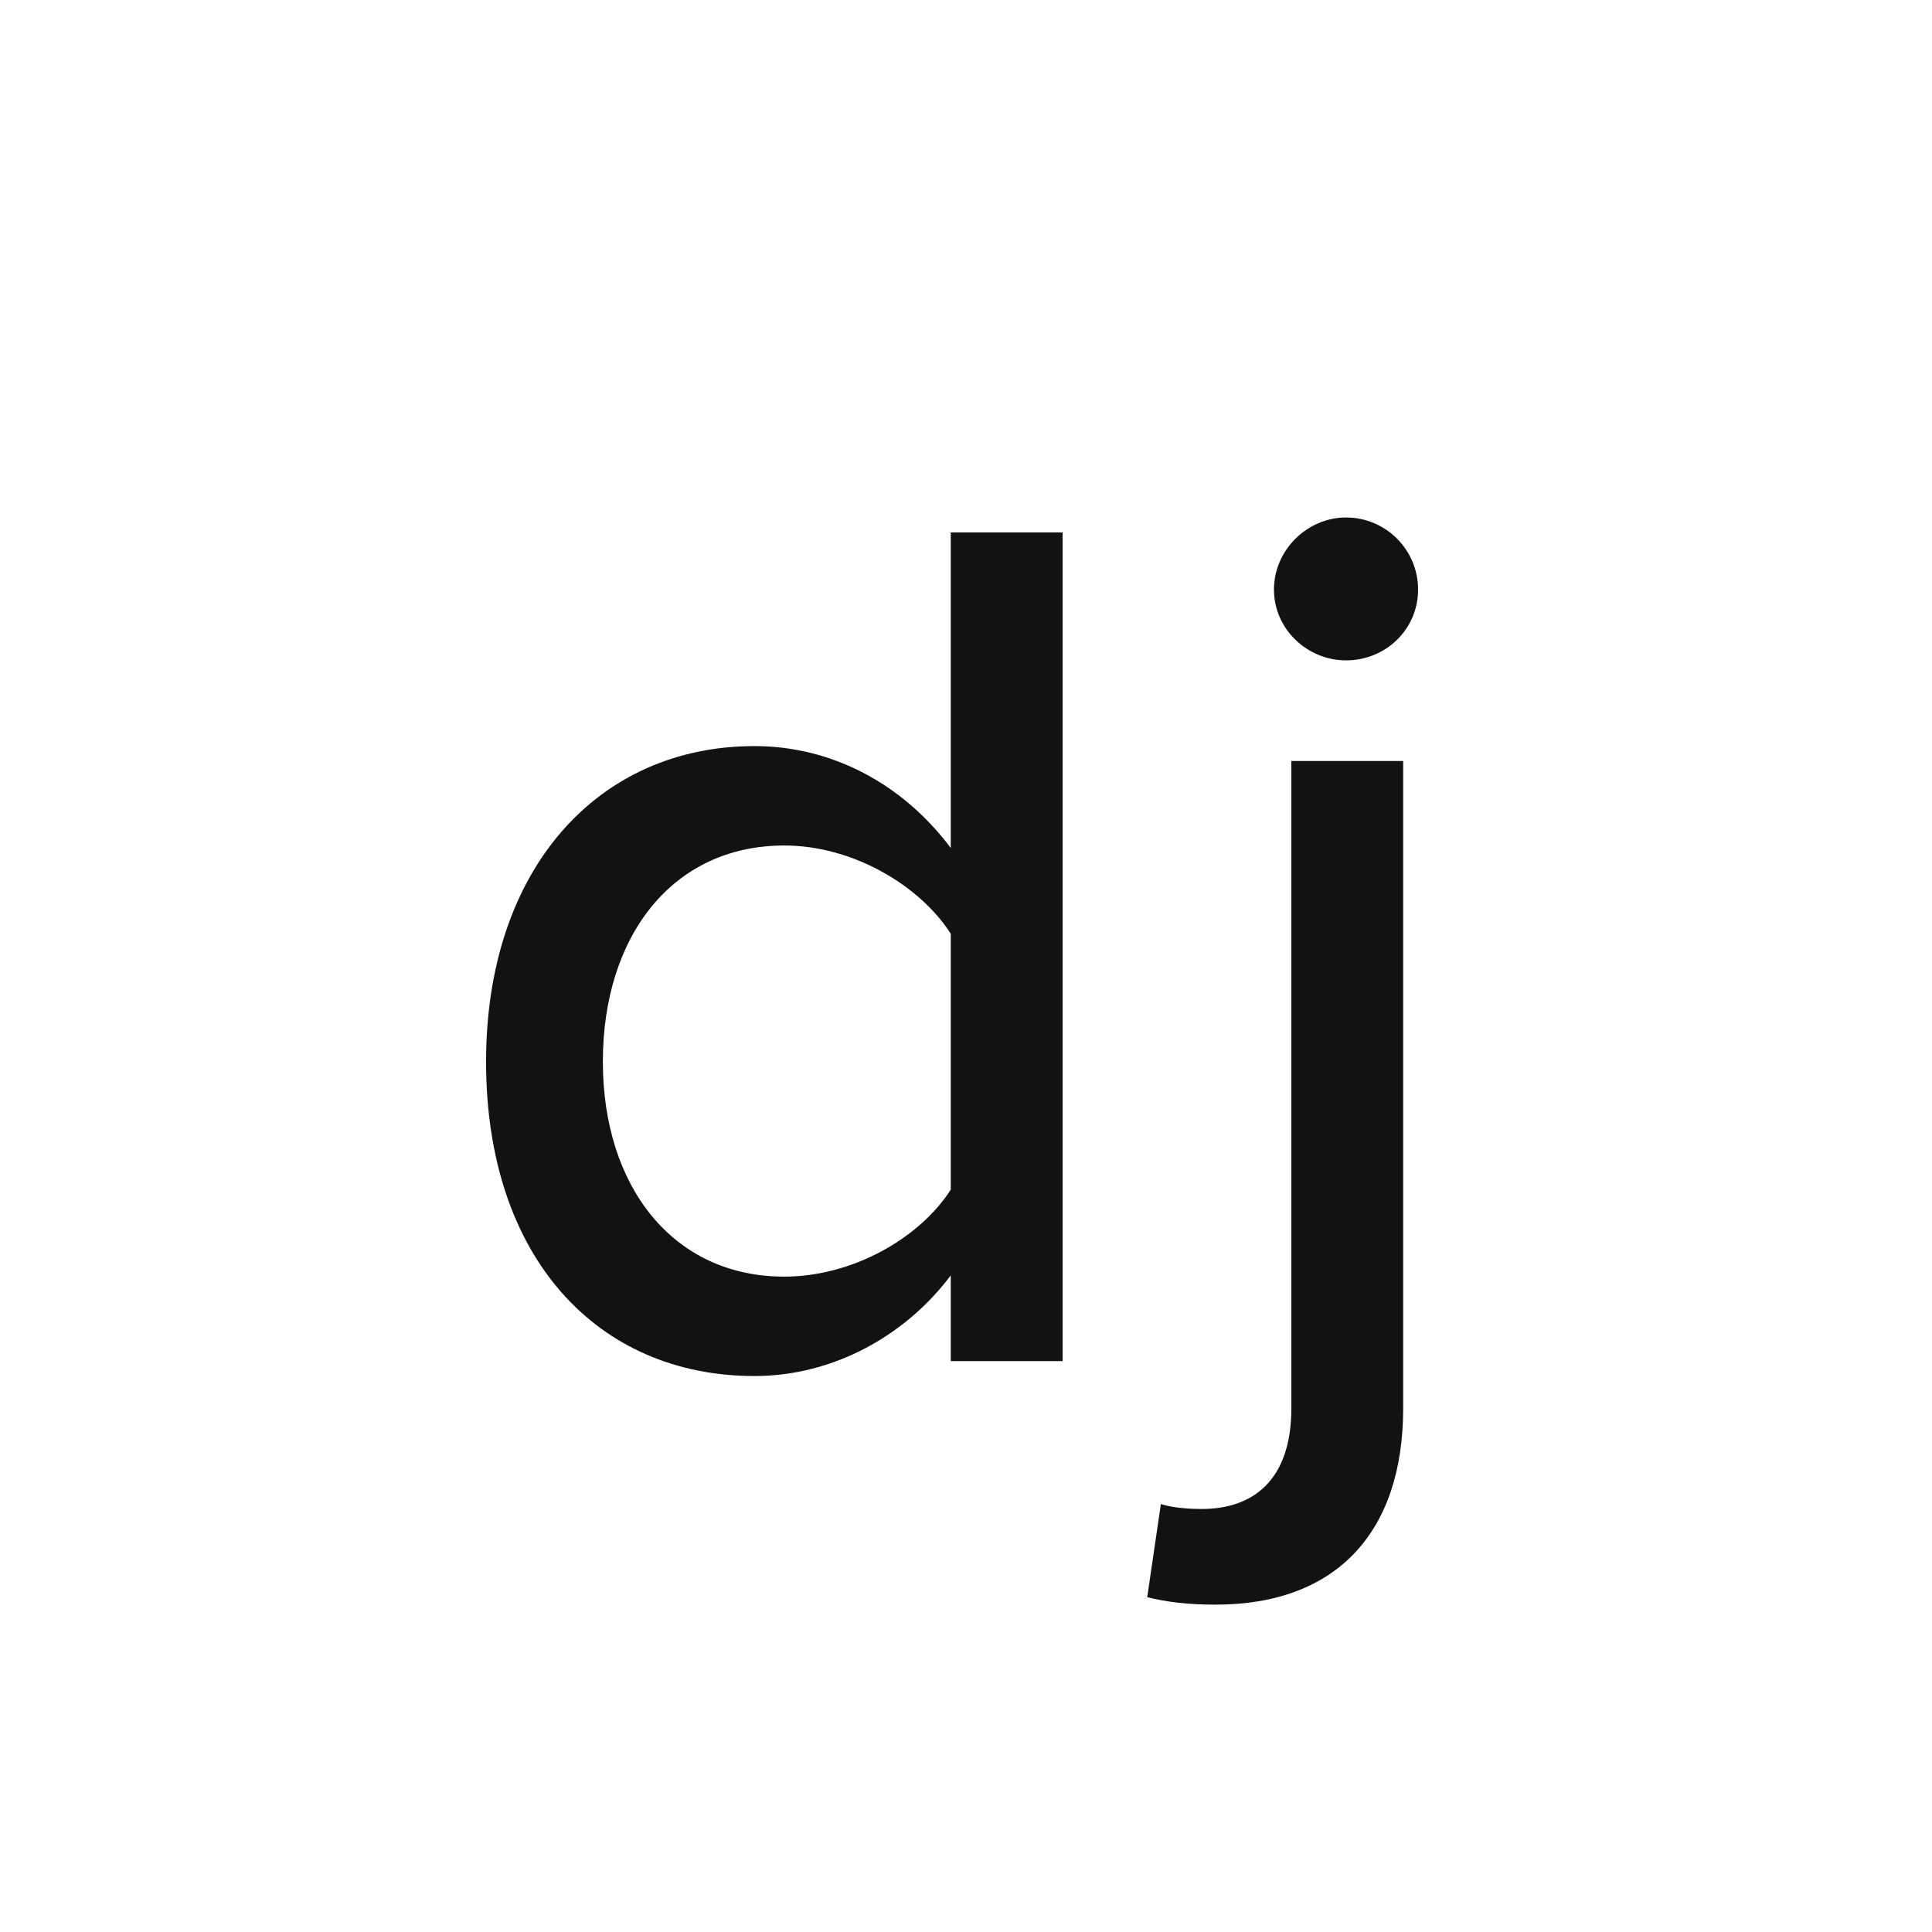 <svg width="100" height="100" viewBox="0 0 100 100" fill="none" xmlns="http://www.w3.org/2000/svg">
<path d="M49.211 70.451V66.014C46.896 69.101 43.166 71.223 39.05 71.223C30.947 71.223 25.159 65.114 25.159 54.953C25.159 44.984 30.947 38.618 39.05 38.618C43.037 38.618 46.703 40.547 49.211 43.891V27.557H54.999V70.451H49.211ZM49.211 61.576V48.329C47.603 45.821 44.131 43.763 40.594 43.763C34.806 43.763 31.204 48.457 31.204 54.953C31.204 61.383 34.806 66.078 40.594 66.078C44.131 66.078 47.603 64.085 49.211 61.576ZM69.67 34.181C67.676 34.181 65.94 32.573 65.94 30.515C65.94 28.457 67.676 26.785 69.67 26.785C71.728 26.785 73.4 28.457 73.4 30.515C73.4 32.573 71.728 34.181 69.67 34.181ZM72.628 39.39V72.895C72.628 79.262 69.219 83.056 62.917 83.056C61.502 83.056 60.409 82.927 59.38 82.67L60.087 77.847C60.666 78.04 61.502 78.104 62.21 78.104C64.846 78.104 66.84 76.625 66.84 72.895V39.39H72.628Z" fill="#121212"/>
</svg>
